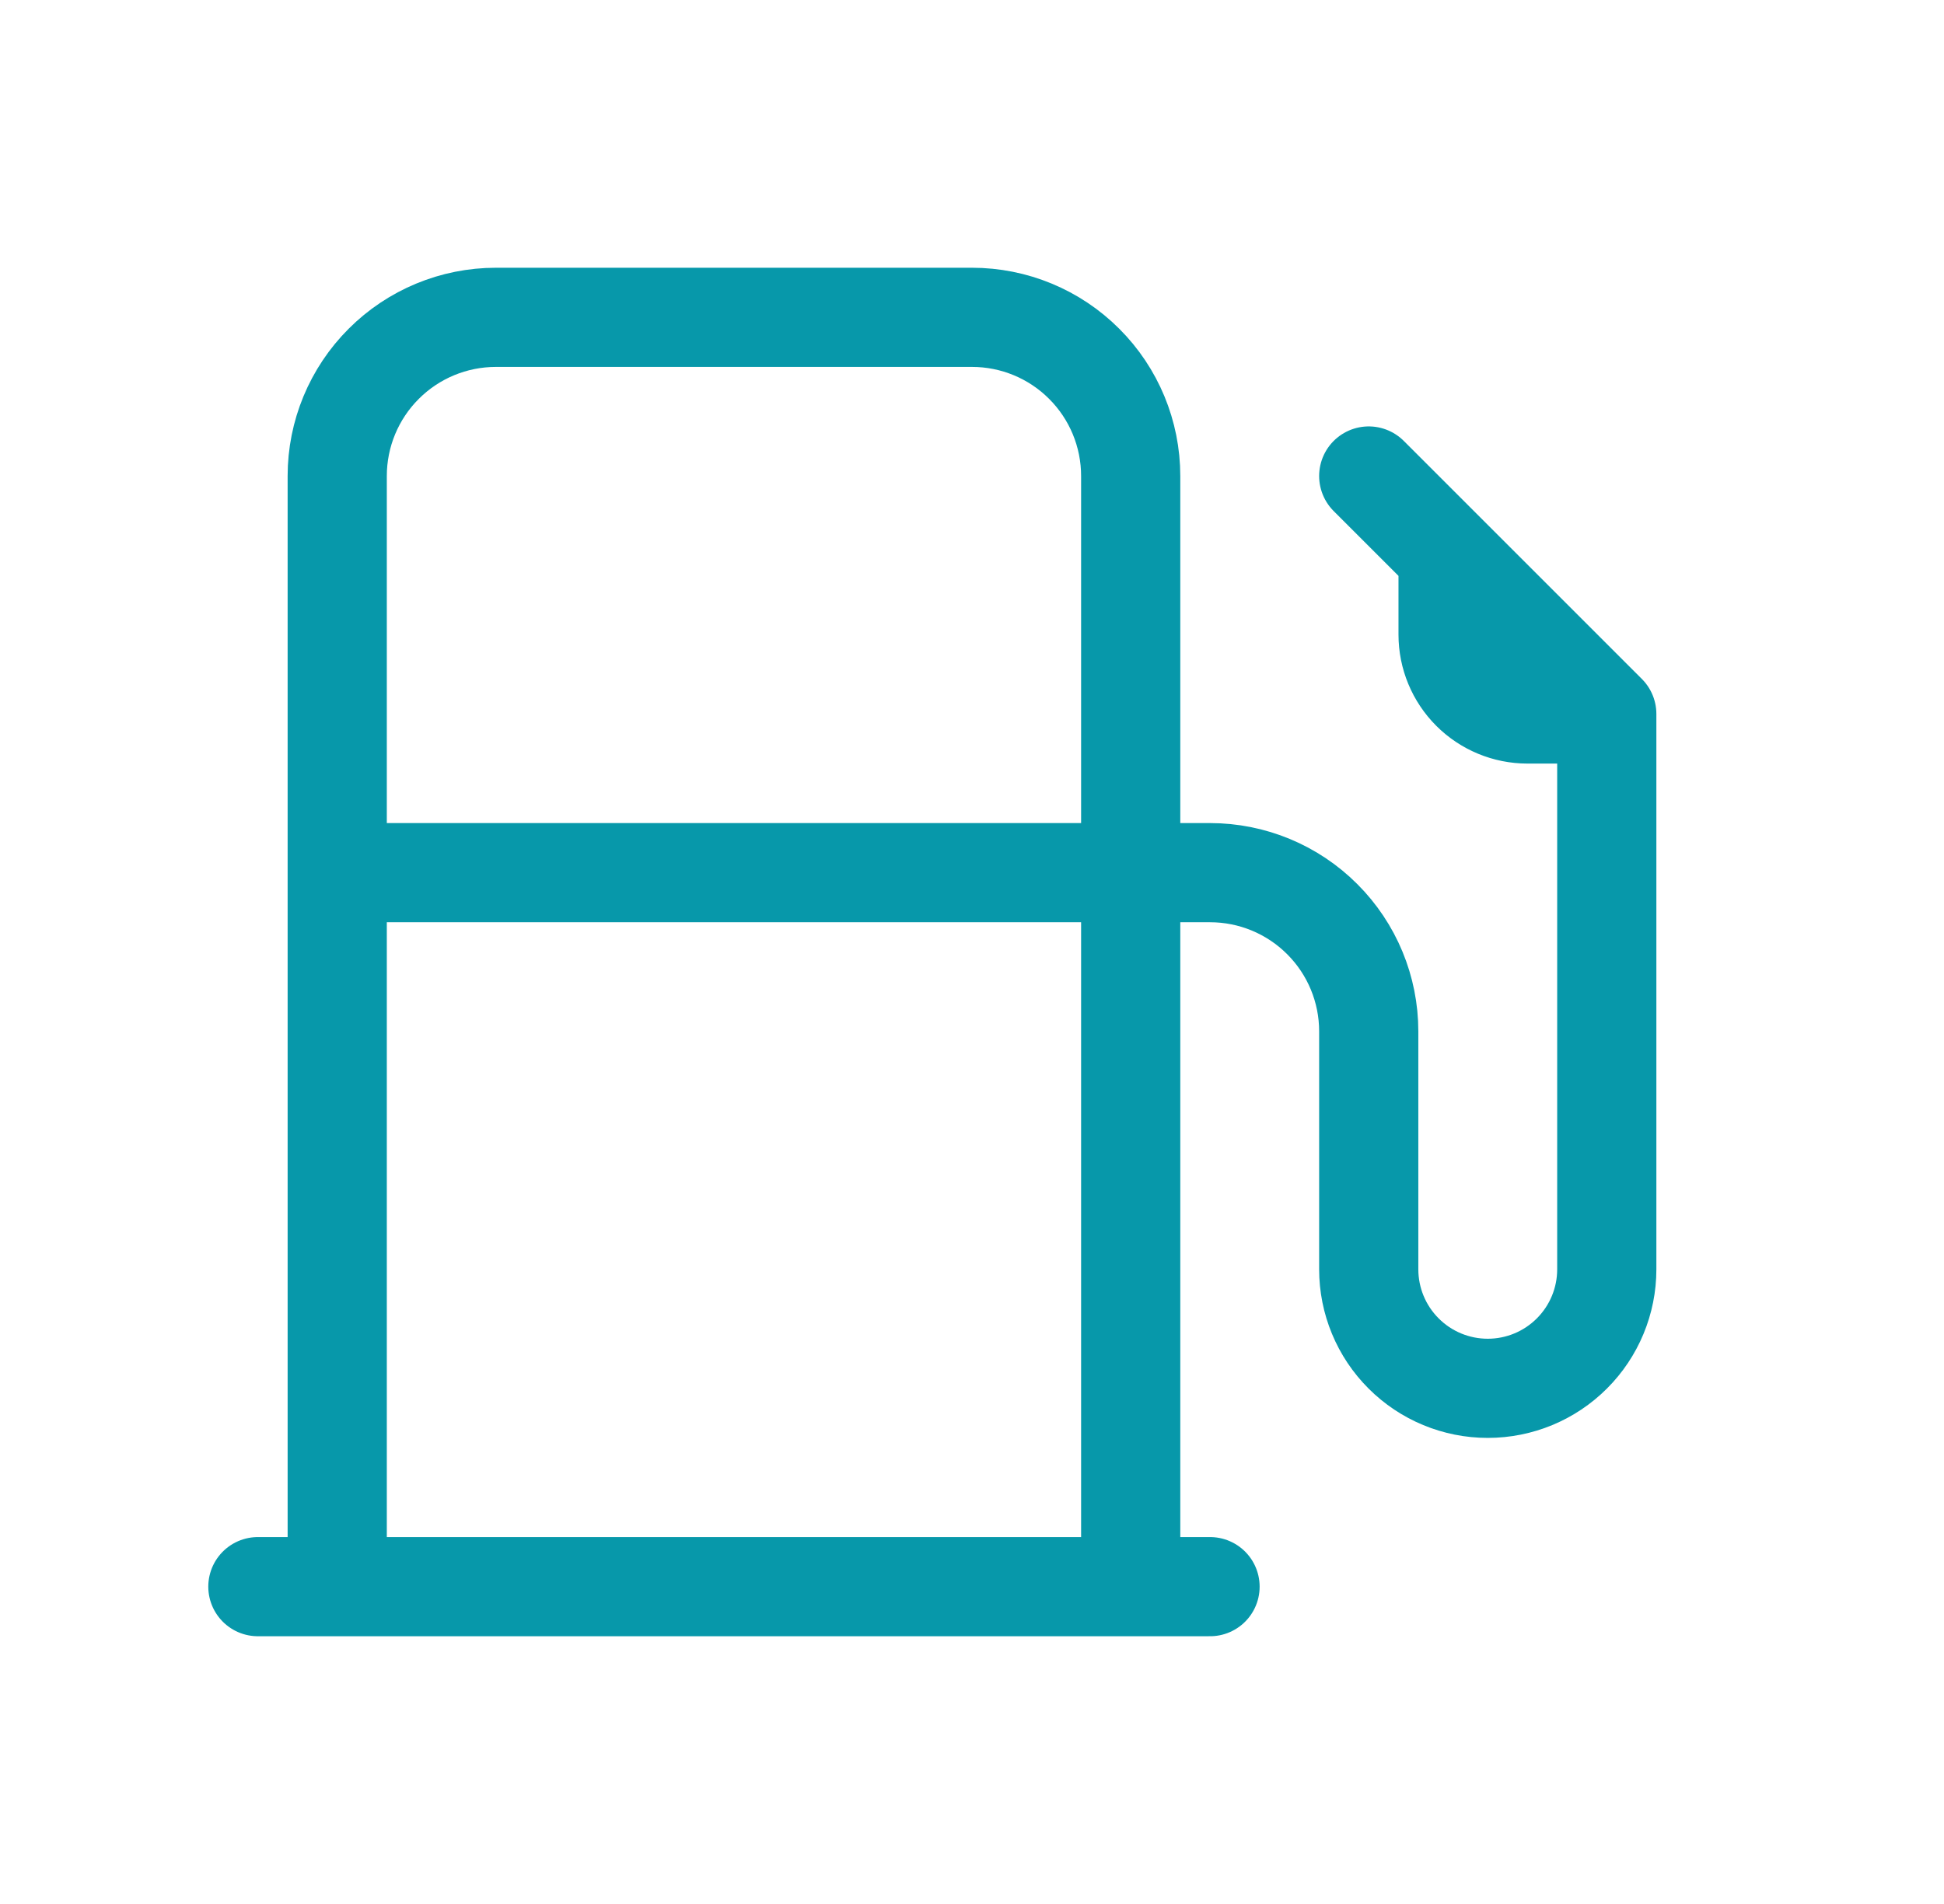 <svg width="49" height="48" viewBox="0 0 49 48" fill="none" xmlns="http://www.w3.org/2000/svg">
<g id="tabler-icon-gas-station">
<path id="Vector" d="M40.5 18V32C40.5 32.796 40.184 33.559 39.621 34.121C39.059 34.684 38.296 35 37.5 35C36.704 35 35.941 34.684 35.379 34.121C34.816 33.559 34.5 32.796 34.5 32V26C34.5 24.939 34.079 23.922 33.328 23.172C32.578 22.421 31.561 22 30.5 22H8.5M40.5 18L34.5 12M40.5 18H38.5C37.97 18 37.461 17.789 37.086 17.414C36.711 17.039 36.5 16.53 36.5 16V14M8.5 40V12C8.5 10.939 8.921 9.922 9.672 9.172C10.422 8.421 11.439 8 12.5 8H24.5C25.561 8 26.578 8.421 27.328 9.172C28.079 9.922 28.5 10.939 28.5 12V40M6.5 40H30.5" stroke="#0798AA" stroke-width="2.5" stroke-linecap="round" stroke-linejoin="round"/>
</g>
</svg>
